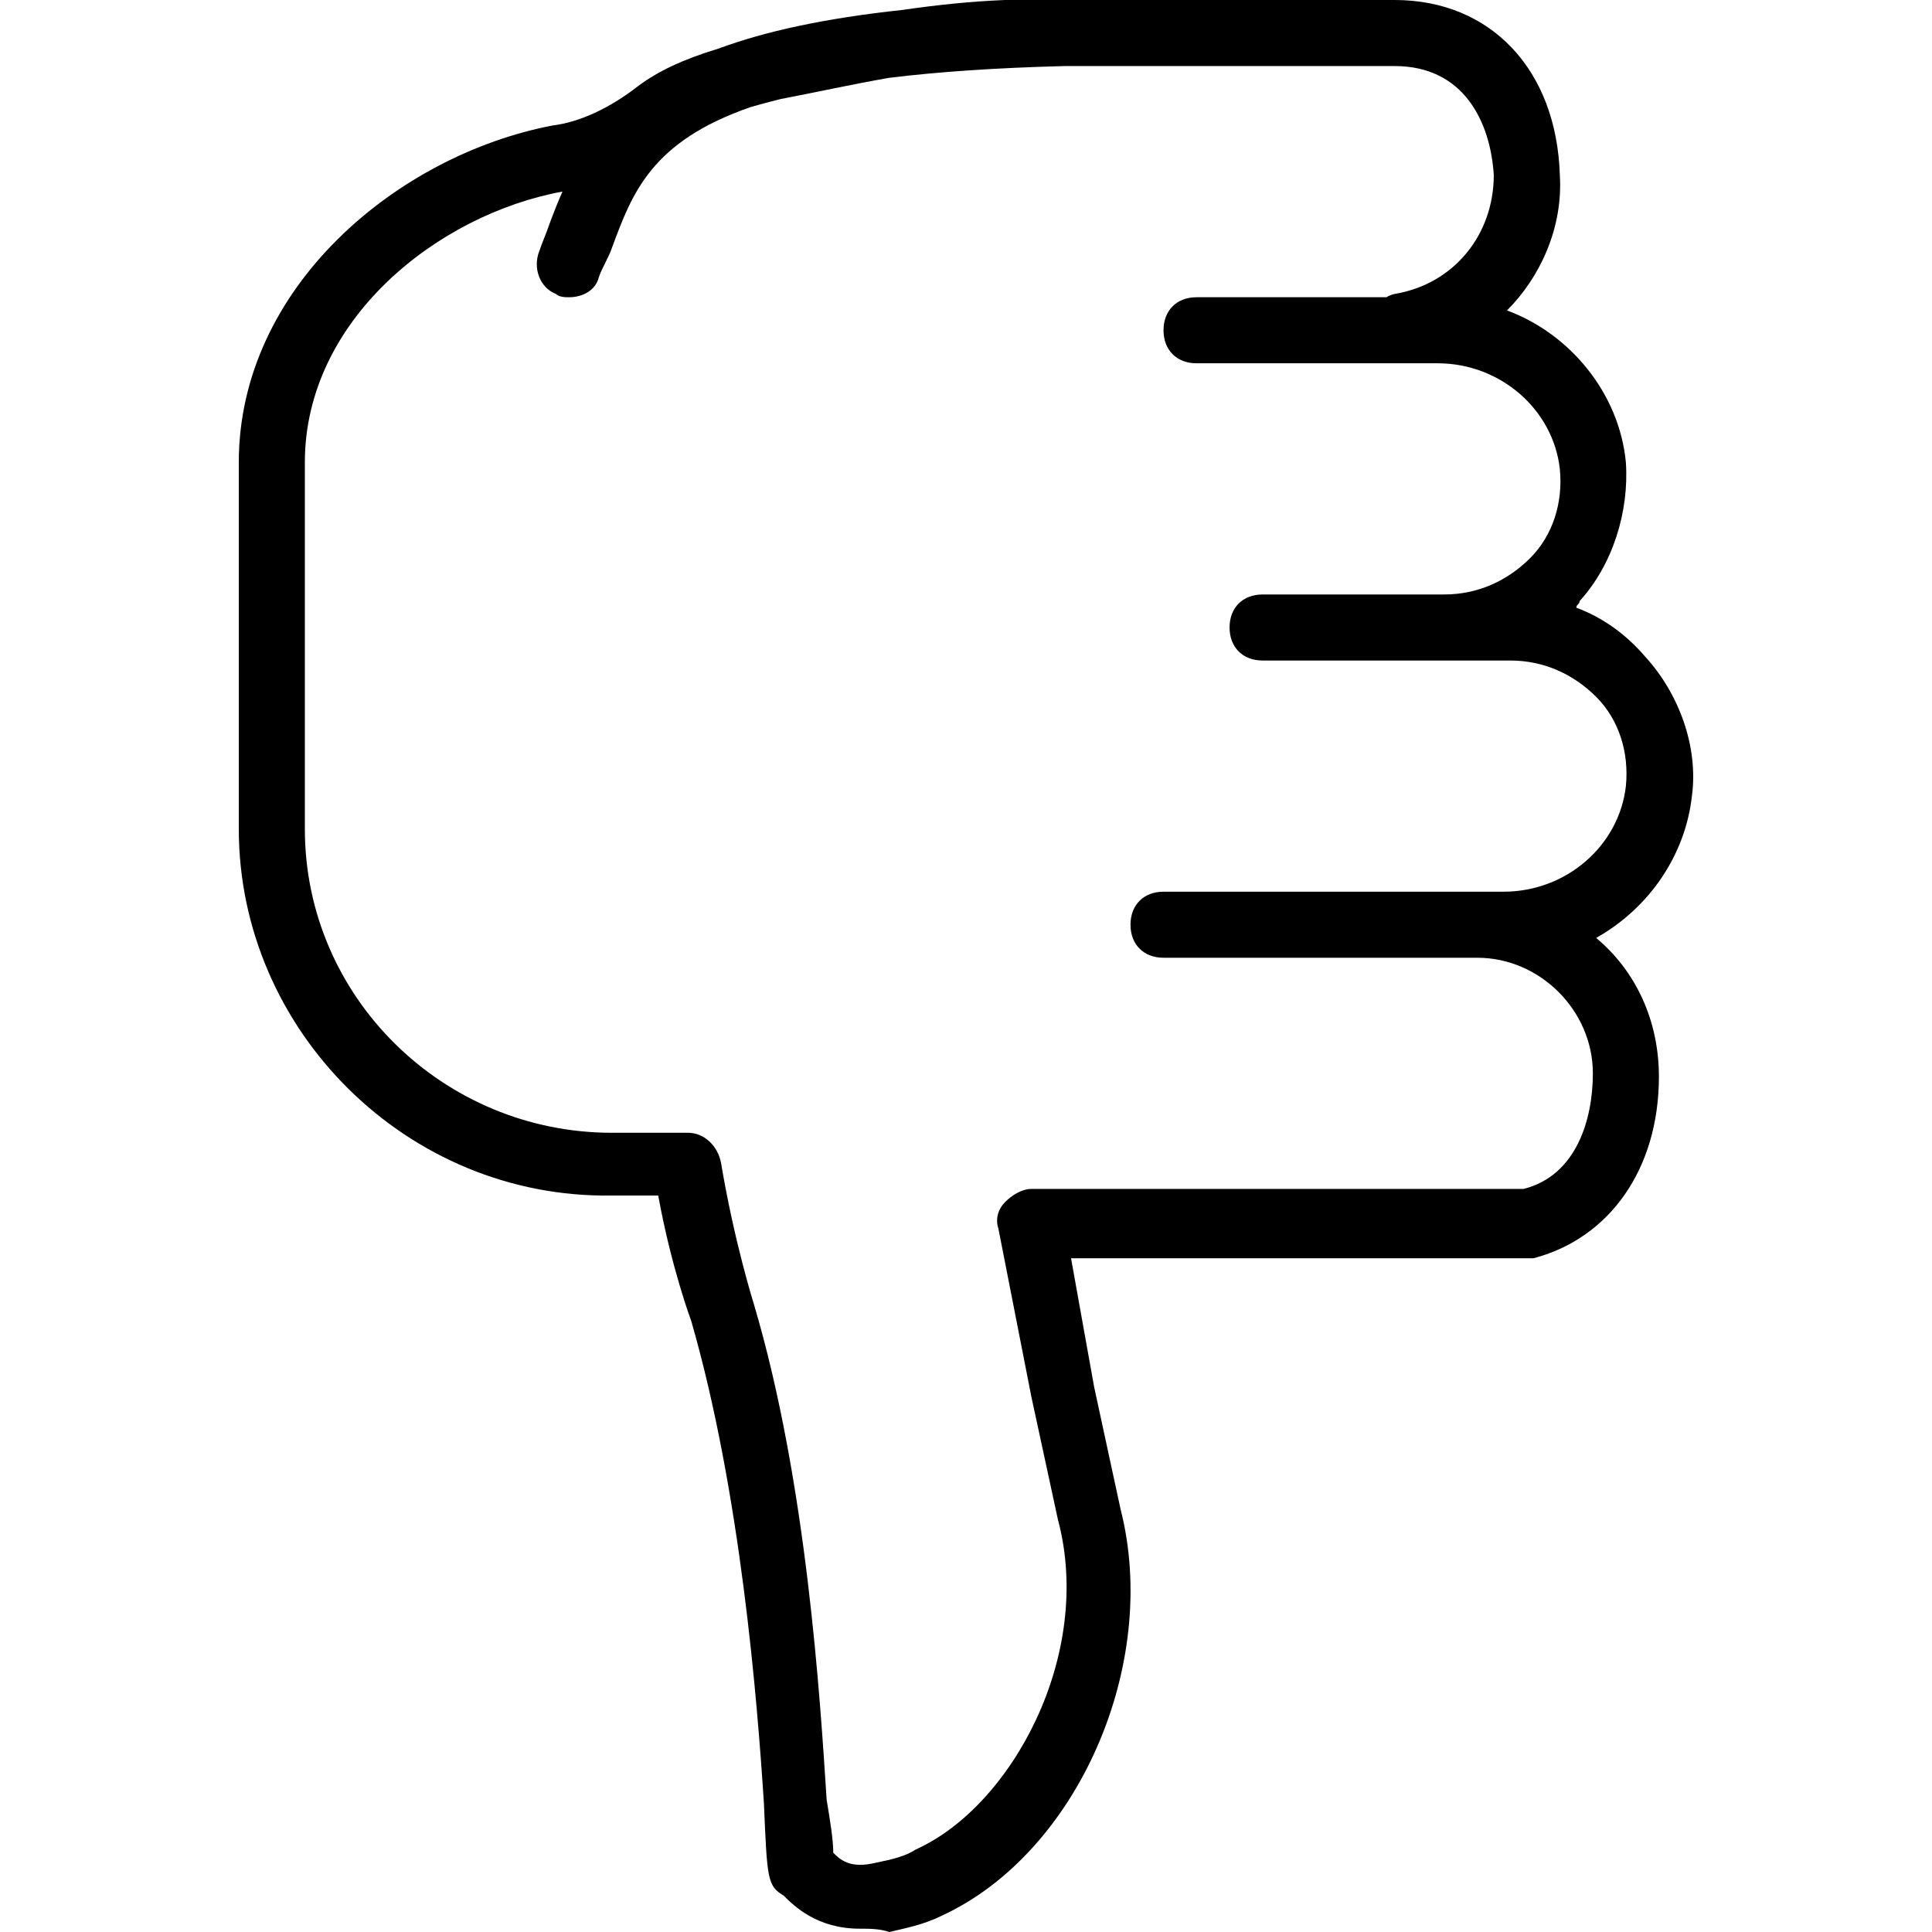 <?xml version="1.0" encoding="iso-8859-1"?>
<!-- Uploaded to: SVG Repo, www.svgrepo.com, Generator: SVG Repo Mixer Tools -->
<svg fill="#000000" height="800px" width="800px" version="1.1" id="Layer_1" xmlns="http://www.w3.org/2000/svg" xmlns:xlink="http://www.w3.org/1999/xlink" 
	 viewBox="0 0 507.661 507.661" xml:space="preserve">
<g transform="translate(1 1)">
	<g>
		<path d="M443.58,208.139c1.736-13.017-3.471-26.902-12.149-36.447c-5.207-6.075-11.281-10.414-18.224-13.017
			c0-0.868,0.868-0.868,0.868-1.736c8.678-9.546,13.017-23.43,12.149-36.447c-1.736-18.224-14.753-33.844-31.241-39.919
			c8.678-8.678,14.753-21.695,13.885-35.58C408,17.224,390.644-1,365.478-1h-102.4c-8.934,0.357-18.012,1.309-26.878,2.602
			c-20.579,2.211-36.254,5.658-48.38,10.16c-9.405,2.828-16.124,6.093-21.068,9.801c-7.81,6.075-15.62,9.546-22.563,10.414
			c-40.786,7.81-82.441,42.522-82.441,88.515v96.325c0,52.936,44.258,97.193,98.061,96.325h12.149
			c3.471,19.091,8.678,32.976,8.678,32.976c13.017,45.125,17.356,99.797,19.091,126.698c0.868,19.959,0.868,21.695,5.207,24.298
			c2.603,2.603,8.678,8.678,19.959,8.678c2.603,0,5.207,0,7.81,0.868c3.471-0.868,8.678-1.736,13.885-4.339
			c35.58-16.488,57.275-65.953,46.861-106.739l-6.942-32.108l-6.075-33.844H400.19c0.868,0,0.868,0,1.736,0
			c19.959-5.207,32.976-23.431,32.976-47.729c0-14.753-6.075-27.77-16.488-36.448C432.298,237.644,441.844,223.759,443.58,208.139z
			 M426.224,205.536c-1.736,15.62-15.62,27.77-32.108,27.77h-2.603h-4.339h-82.441c-5.207,0-8.678,3.471-8.678,8.678
			s3.471,8.678,8.678,8.678h82.441c16.488,0,30.373,13.885,30.373,30.373c0,12.149-4.339,26.902-18.224,30.373H270.02
			c-2.603,0-5.207,1.736-6.942,3.471s-2.603,4.339-1.736,6.942l8.678,44.258l6.942,32.108c9.546,35.58-12.149,75.498-37.315,86.78
			c-2.603,1.736-6.075,2.603-10.414,3.471c-6.942,1.736-9.546-0.868-11.281-2.603c0-3.471-0.868-8.678-1.736-13.885
			c-1.736-26.902-5.207-83.308-19.092-130.169c0,0-5.207-16.488-8.678-37.315c-0.868-4.339-4.339-7.81-8.678-7.81H159.81
			c-44.258,0-80.705-35.58-80.705-79.837v-96.325c0-37.315,34.712-65.085,67.688-71.159c0.002,0,0.004-0.001,0.005-0.001
			c-1.241,2.81-2.381,5.705-3.477,8.679c-0.868,2.603-1.736,4.339-2.603,6.942c-1.736,4.339,0,9.546,4.339,11.281
			c0.868,0.868,2.603,0.868,3.471,0.868c3.471,0,6.942-1.736,7.81-5.207c0.868-2.603,2.603-5.207,3.471-7.81
			c5.293-14.292,10.265-27.937,36.575-36.999c2.306-0.661,4.854-1.345,7.683-2.052c9.012-1.717,18.662-3.856,28.528-5.582
			c12.748-1.568,27.929-2.634,46.102-3.096h86.78c18.224,0,25.166,14.753,26.034,28.637c0,15.62-10.414,28.637-26.034,31.241
			c-0.783,0.157-1.508,0.459-2.173,0.868H313.41c-5.207,0-8.678,3.471-8.678,8.678s3.471,8.678,8.678,8.678h53.803h6.942h2.603
			c16.488,0,30.373,12.149,32.108,27.769c0.868,8.678-1.736,17.356-7.81,23.431c-6.075,6.075-13.885,9.546-22.563,9.546h-47.729
			c-5.207,0-8.678,3.471-8.678,8.678s3.471,8.678,8.678,8.678h47.729h4.339h13.017c8.678,0,16.488,3.471,22.563,9.546
			C424.488,188.18,427.091,196.858,426.224,205.536z"/>
	</g>
</g>
</svg>
